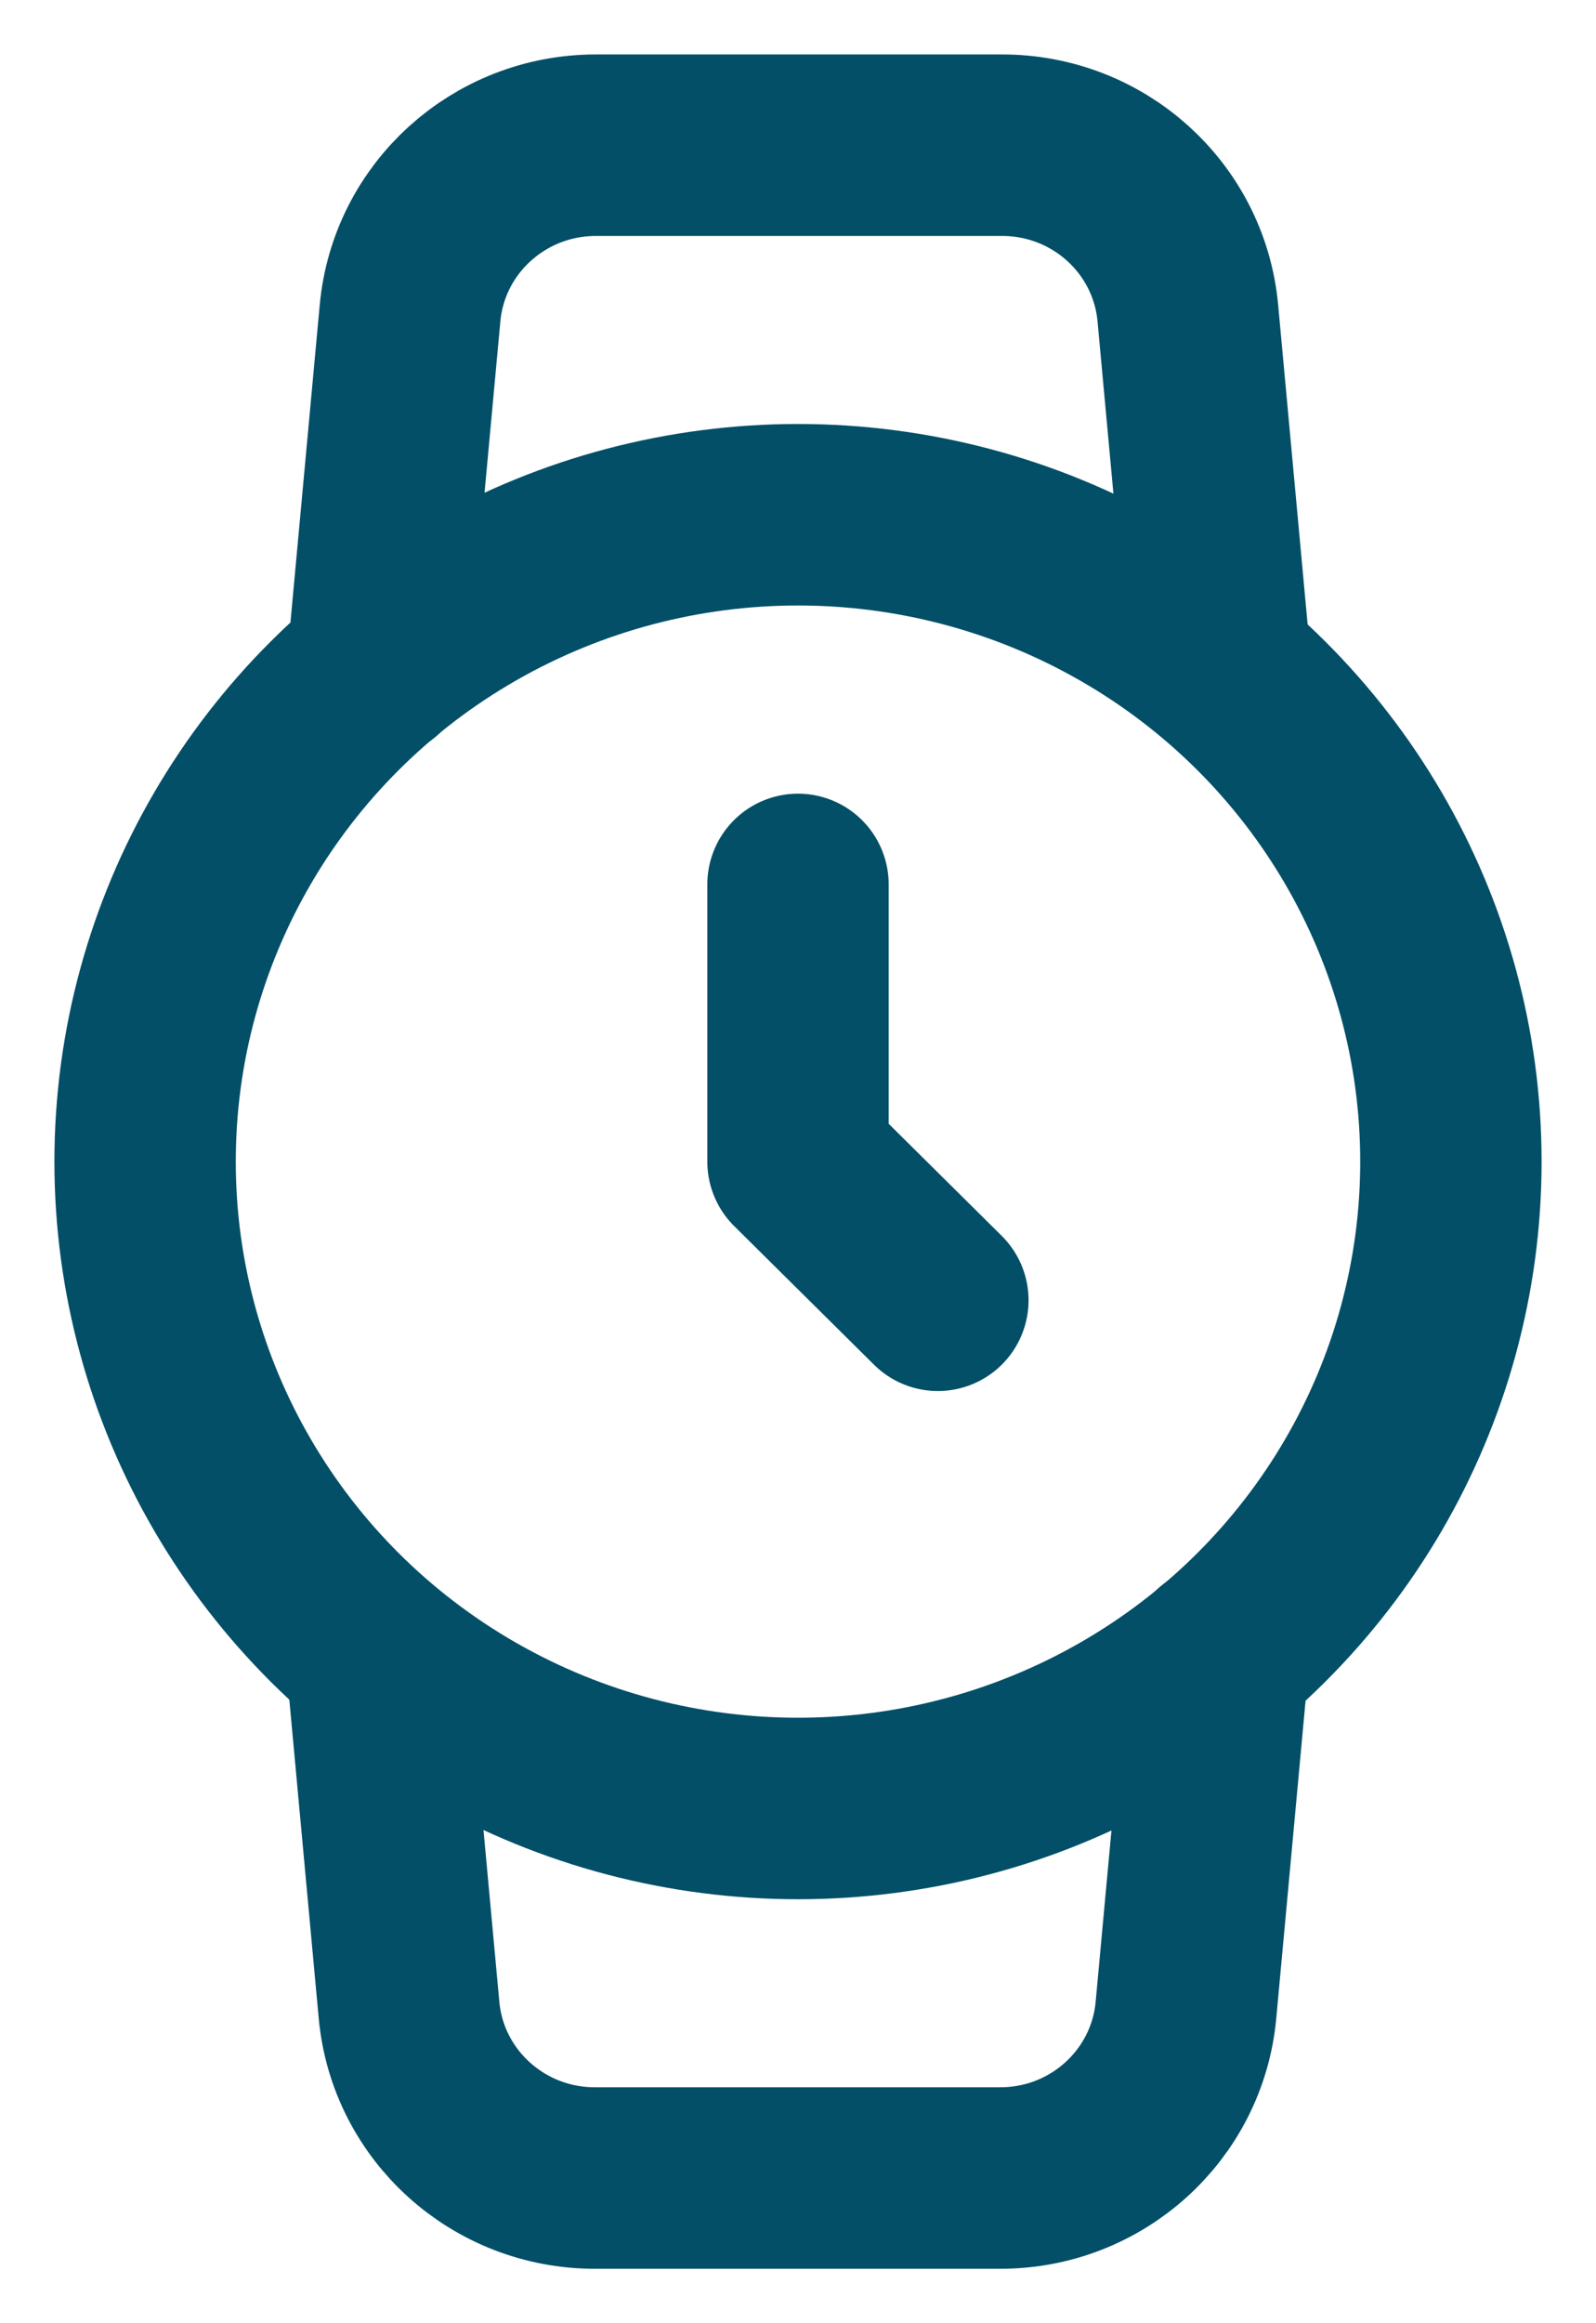 <?xml version="1.0" encoding="UTF-8"?>
<svg width="11px" height="16px" viewBox="0 0 11 16" version="1.1" xmlns="http://www.w3.org/2000/svg" xmlns:xlink="http://www.w3.org/1999/xlink">
    <title>clock</title>
    <g id="Corporate" stroke="none" stroke-width="1" fill="none" fill-rule="evenodd" stroke-linecap="round" stroke-linejoin="round">
        <g id="24" transform="translate(-853, -918)" stroke="#024F67" stroke-width="1.25">
            <g id="clock" transform="translate(854, 919)">
                <ellipse id="Oval" cx="4.5" cy="7" rx="4.5" ry="4.455"></ellipse>
                <polyline id="Path" points="4.5 5.091 4.5 7 5.464 7.955"></polyline>
                <path d="M7.399,10.405 L7.174,12.842 C7.114,13.5 6.556,14.003 5.889,14 L3.105,14 C2.438,14.003 1.879,13.5 1.819,12.842 L1.594,10.405 M1.601,3.595 L1.826,1.158 C1.886,0.503 2.44,0.001 3.105,1.05739347e-05 L5.901,1.05739347e-05 C6.569,-0.003 7.127,0.5 7.187,1.158 L7.412,3.595" id="Shape"></path>
            </g>
        </g>
    </g>
</svg>